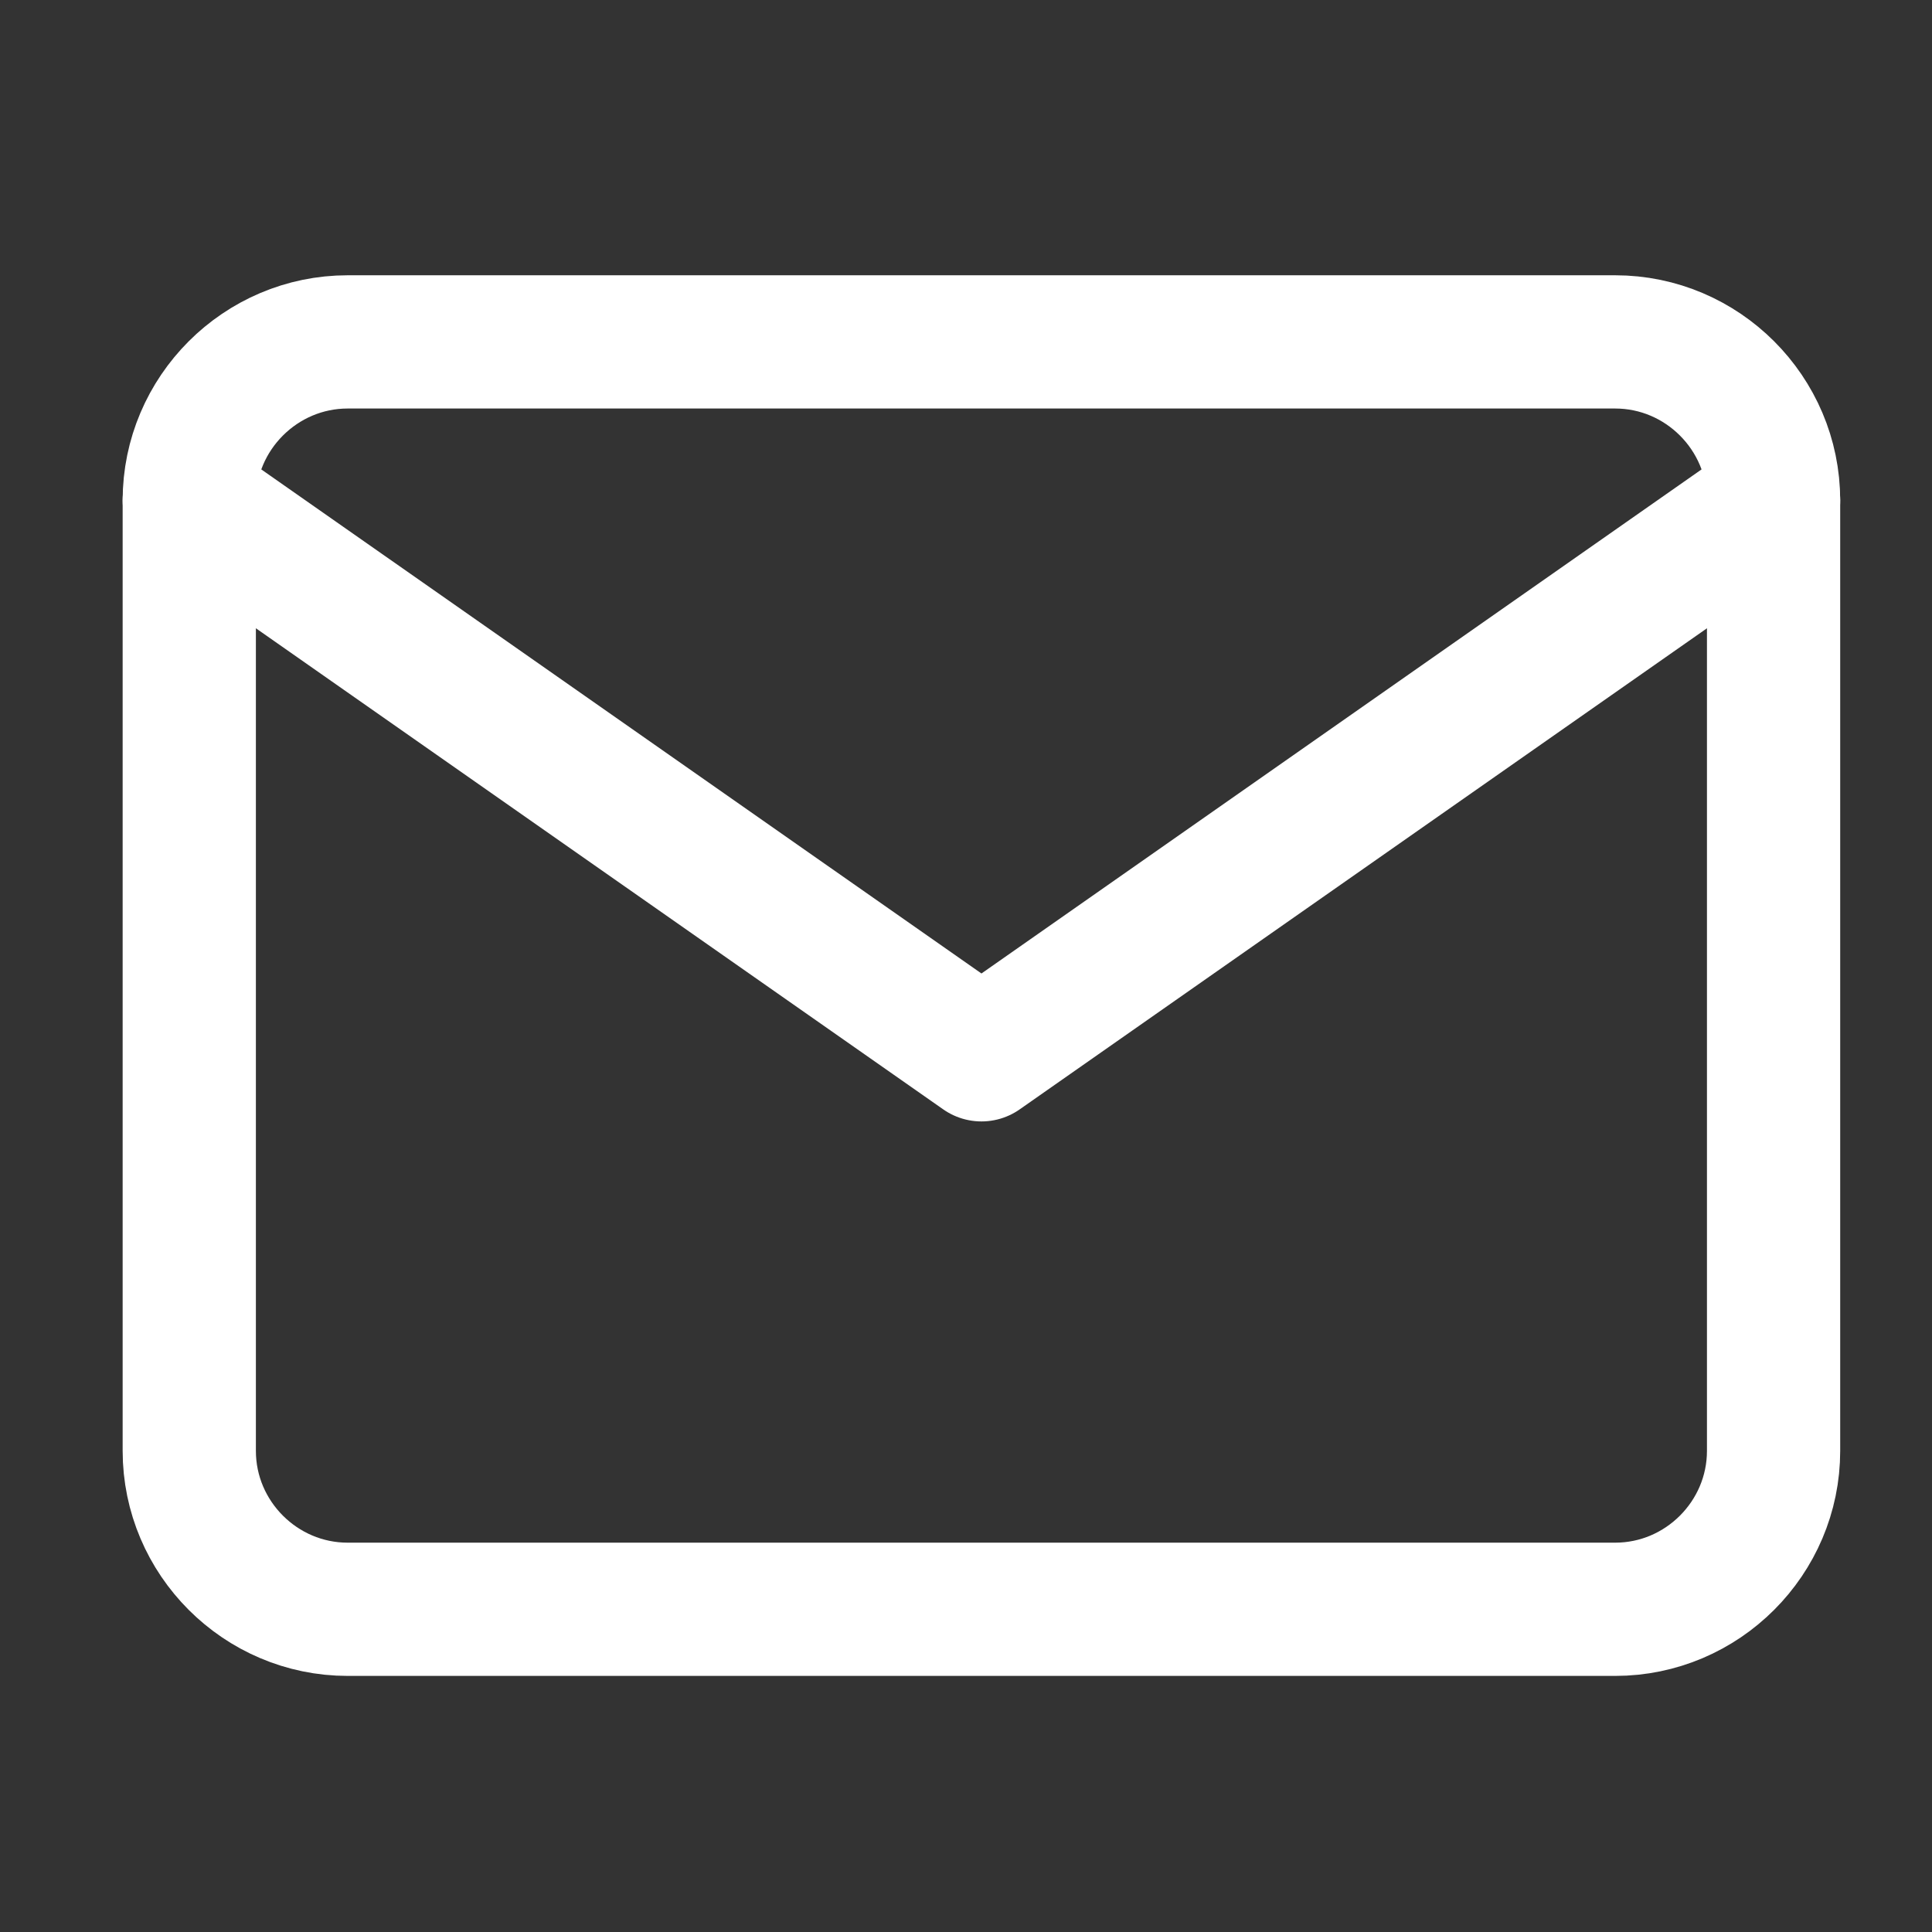 <svg width="29" height="29" viewBox="0 0 29 29" fill="none" xmlns="http://www.w3.org/2000/svg">
<rect x="0" y="0" width="29" height="29" fill="#333333" stroke="none"/>
<path d="M5.219 5.132H24.244C25.552 5.132 26.622 6.202 26.622 7.51V21.778C26.622 23.086 25.552 24.156 24.244 24.156H5.219C3.911 24.156 2.841 23.086 2.841 21.778V7.51C2.841 6.202 3.911 5.132 5.219 5.132Z" stroke="white" stroke-width="2" stroke-linecap="round" stroke-linejoin="round"/>
<path d="M26.622 7.51L14.732 15.833L2.841 7.51" stroke="white" stroke-width="2" stroke-linecap="round" stroke-linejoin="round"/>
</svg>
